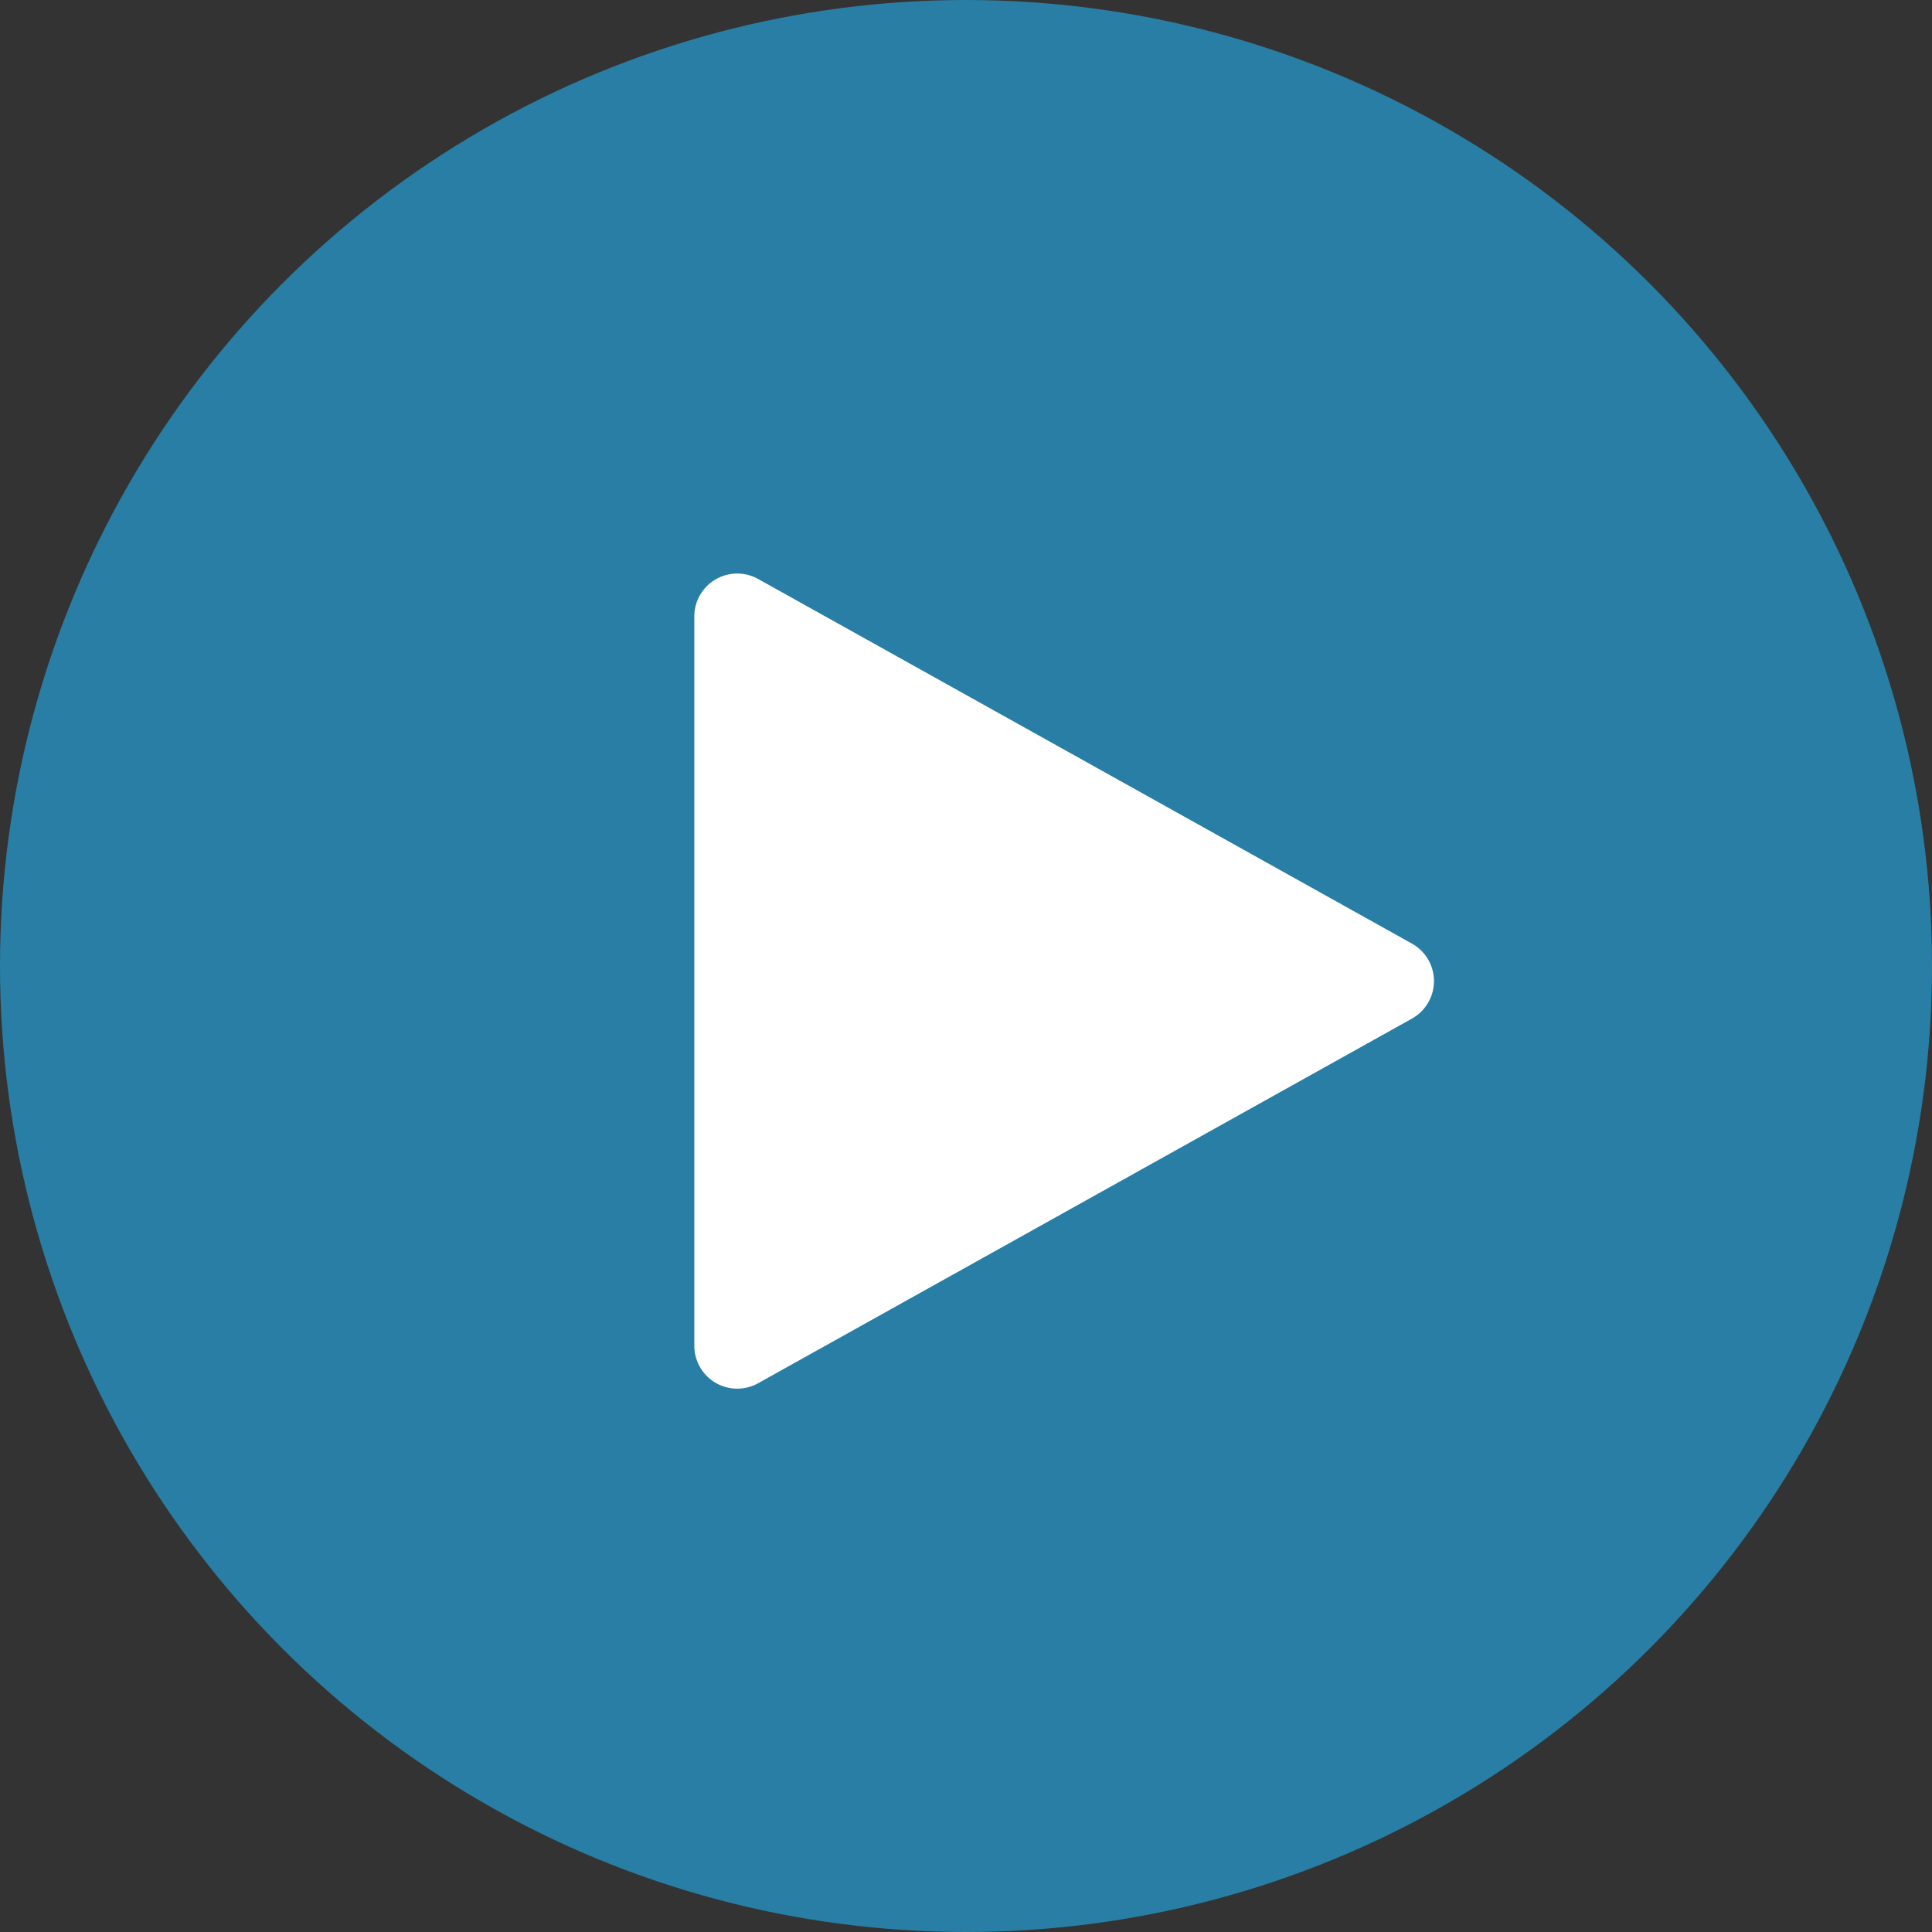 <?xml version="1.0"?>
<svg xmlns="http://www.w3.org/2000/svg" xmlns:xlink="http://www.w3.org/1999/xlink" width="90" height="90" viewBox="0 0 90 90">
  <rect x="0" y="0" width="90" height="90" fill="#333333" stroke="none"/>
  <defs>
    <clipPath id="clip-img-player">
      <rect width="90" height="90"/>
    </clipPath>
  </defs>
  <g id="img-player" clip-path="url(#clip-img-player)">
    <g id="Groupe_294" data-name="Groupe 294">
      <circle id="Ellipse_48" data-name="Ellipse 48" cx="45" cy="45" r="45" transform="translate(0)" fill="#249fd5" opacity="0.7"/>
      <path id="Polygone_1" data-name="Polygone 1" d="M18.644,3.132a2,2,0,0,1,3.493,0L39.123,33.588a2,2,0,0,1-1.747,2.974H3.405a2,2,0,0,1-1.747-2.974Z" transform="translate(68.906 25.313) rotate(90)" fill="#fff"/>
    </g>
  </g>
</svg>
